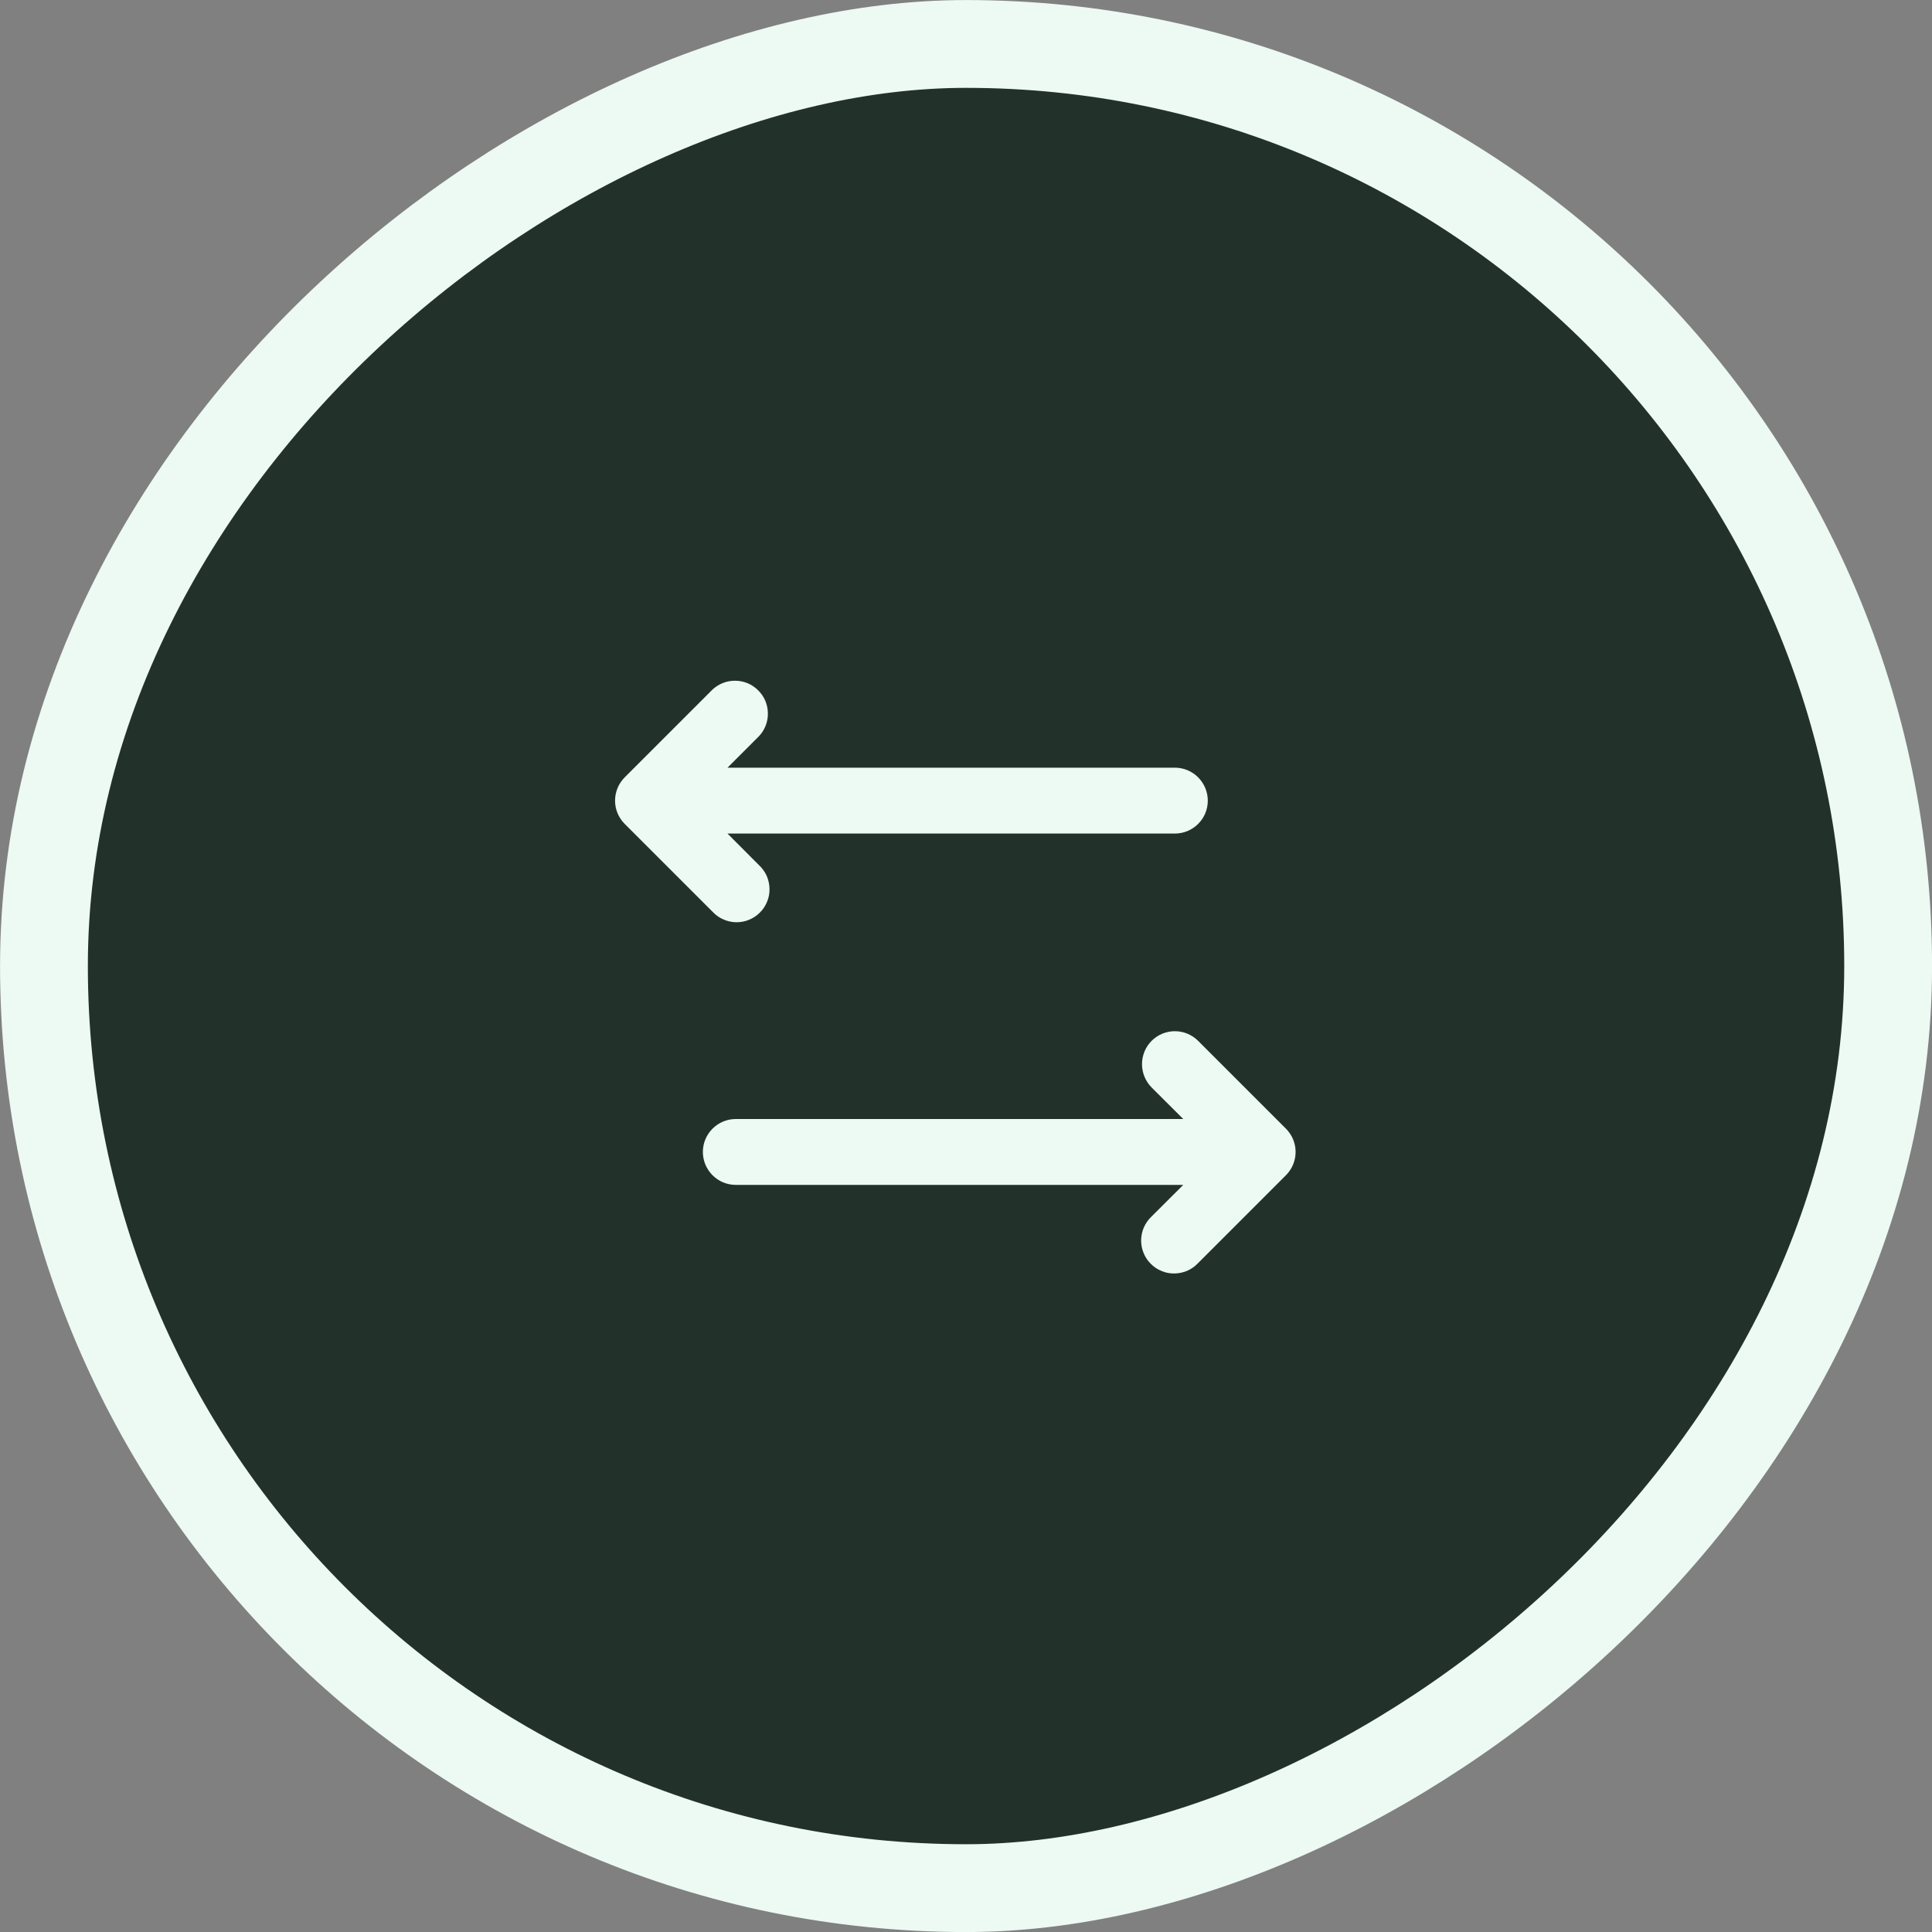 <svg width="20" height="20" viewBox="0 0 20 20" fill="none" xmlns="http://www.w3.org/2000/svg">
<rect x="0" y="0" width="20" height="20" fill="#808080" stroke="none"/>
<rect x="0.455" y="19.546" width="19.091" height="19.091" rx="9.545" transform="rotate(-90 0.455 19.546)" fill="#22322A"/>
<rect x="0.455" y="19.546" width="19.091" height="19.091" rx="9.545" transform="rotate(-90 0.455 19.546)" stroke="#EDF9F3" stroke-width="0.909"/>
<path d="M7.858 7.62C7.918 7.556 7.951 7.47 7.949 7.382C7.948 7.293 7.912 7.209 7.849 7.147C7.787 7.084 7.703 7.048 7.614 7.047C7.526 7.045 7.441 7.078 7.376 7.138L6.467 8.047C6.403 8.111 6.367 8.198 6.367 8.288C6.367 8.379 6.403 8.465 6.467 8.529L7.376 9.438C7.407 9.472 7.445 9.499 7.487 9.517C7.528 9.536 7.574 9.546 7.619 9.547C7.665 9.548 7.711 9.539 7.753 9.522C7.796 9.505 7.834 9.479 7.866 9.447C7.899 9.415 7.924 9.376 7.941 9.334C7.959 9.291 7.967 9.246 7.966 9.2C7.965 9.154 7.955 9.109 7.937 9.067C7.918 9.025 7.891 8.988 7.858 8.957L7.531 8.629H12.162C12.253 8.629 12.339 8.593 12.403 8.529C12.467 8.466 12.503 8.379 12.503 8.288C12.503 8.198 12.467 8.111 12.403 8.047C12.339 7.983 12.253 7.947 12.162 7.947H7.531L7.858 7.62ZM11.921 10.775C11.858 10.839 11.822 10.925 11.822 11.016C11.822 11.106 11.858 11.193 11.921 11.257L12.249 11.584H7.617C7.526 11.584 7.44 11.62 7.376 11.684C7.312 11.748 7.276 11.834 7.276 11.925C7.276 12.015 7.312 12.102 7.376 12.166C7.44 12.23 7.526 12.266 7.617 12.266H12.249L11.921 12.593C11.888 12.624 11.861 12.662 11.842 12.704C11.824 12.745 11.814 12.79 11.813 12.836C11.812 12.882 11.821 12.928 11.838 12.97C11.855 13.012 11.88 13.051 11.913 13.083C11.945 13.116 11.984 13.141 12.026 13.158C12.069 13.176 12.114 13.184 12.16 13.183C12.206 13.182 12.251 13.172 12.293 13.154C12.334 13.135 12.372 13.108 12.403 13.075L13.312 12.166C13.376 12.102 13.412 12.015 13.412 11.925C13.412 11.834 13.376 11.748 13.312 11.684L12.403 10.775C12.339 10.711 12.253 10.675 12.162 10.675C12.072 10.675 11.985 10.711 11.921 10.775Z" fill="#EDF9F3"/>
</svg>
